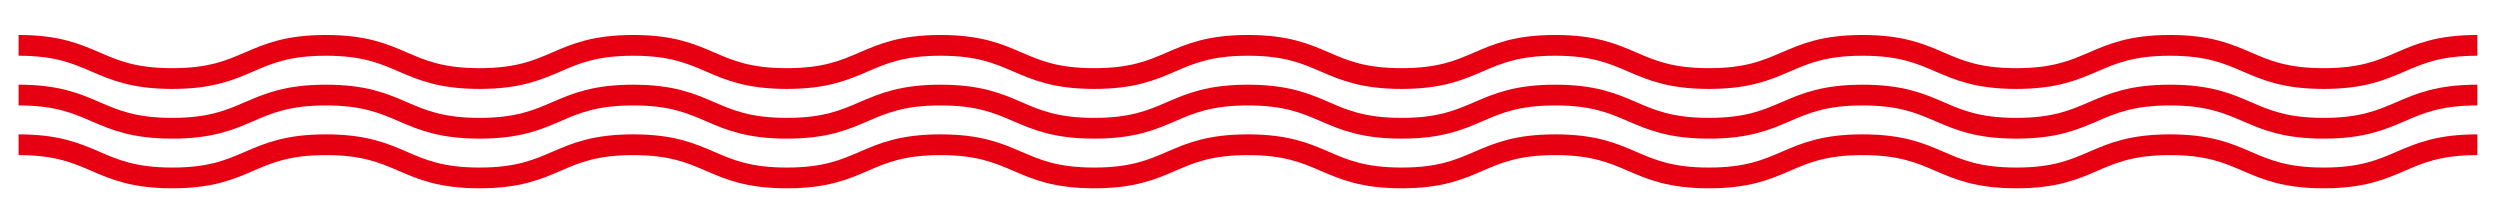 <?xml version="1.0" encoding="UTF-8"?>
<svg id="_レイヤー_2" data-name="レイヤー 2" xmlns="http://www.w3.org/2000/svg" xmlns:xlink="http://www.w3.org/1999/xlink" viewBox="0 0 602.52 51.76">
  <defs>
    <style>
      .cls-1, .cls-2 {
        fill: none;
      }

      .cls-2 {
        stroke: #e60012;
        stroke-miterlimit: 10;
        stroke-width: 5px;
      }

      .cls-3 {
        clip-path: url(#clippath);
      }
    </style>
    <clipPath id="clippath">
      <rect class="cls-1" width="602.52" height="51.76"/>
    </clipPath>
  </defs>
  <g id="_レイヤー_1-2" data-name="レイヤー 1">
    <g class="cls-3">
      <path class="cls-2" d="M4.48,10.93c18.52,0,18.52,8,37.04,8s18.52-8,37.03-8,18.52,8,37.03,8,18.52-8,37.03-8,18.52,8,37.03,8,18.52-8,37.04-8,18.52,8,37.04,8,18.52-8,37.04-8,18.52,8,37.04,8,18.52-8,37.03-8,18.52,8,37.04,8,18.52-8,37.04-8,18.52,8,37.04,8,18.52-8,37.04-8,18.52,8,37.04,8,18.52-8,37.04-8"/>
      <path class="cls-2" d="M4.48,22.91c18.52,0,18.52,8,37.04,8s18.52-8,37.03-8,18.52,8,37.03,8,18.52-8,37.03-8,18.52,8,37.03,8,18.52-8,37.04-8,18.52,8,37.04,8,18.52-8,37.04-8,18.52,8,37.04,8,18.52-8,37.03-8,18.52,8,37.04,8,18.52-8,37.04-8,18.52,8,37.04,8,18.52-8,37.04-8,18.52,8,37.04,8,18.52-8,37.04-8"/>
      <path class="cls-2" d="M4.48,34.88c18.52,0,18.52,8,37.04,8s18.52-8,37.03-8,18.52,8,37.03,8,18.52-8,37.03-8,18.52,8,37.03,8,18.52-8,37.04-8,18.52,8,37.04,8,18.52-8,37.04-8,18.52,8,37.04,8,18.52-8,37.03-8,18.52,8,37.04,8,18.52-8,37.04-8,18.52,8,37.04,8,18.52-8,37.04-8,18.52,8,37.04,8,18.52-8,37.04-8"/>
    </g>
  </g>
</svg>